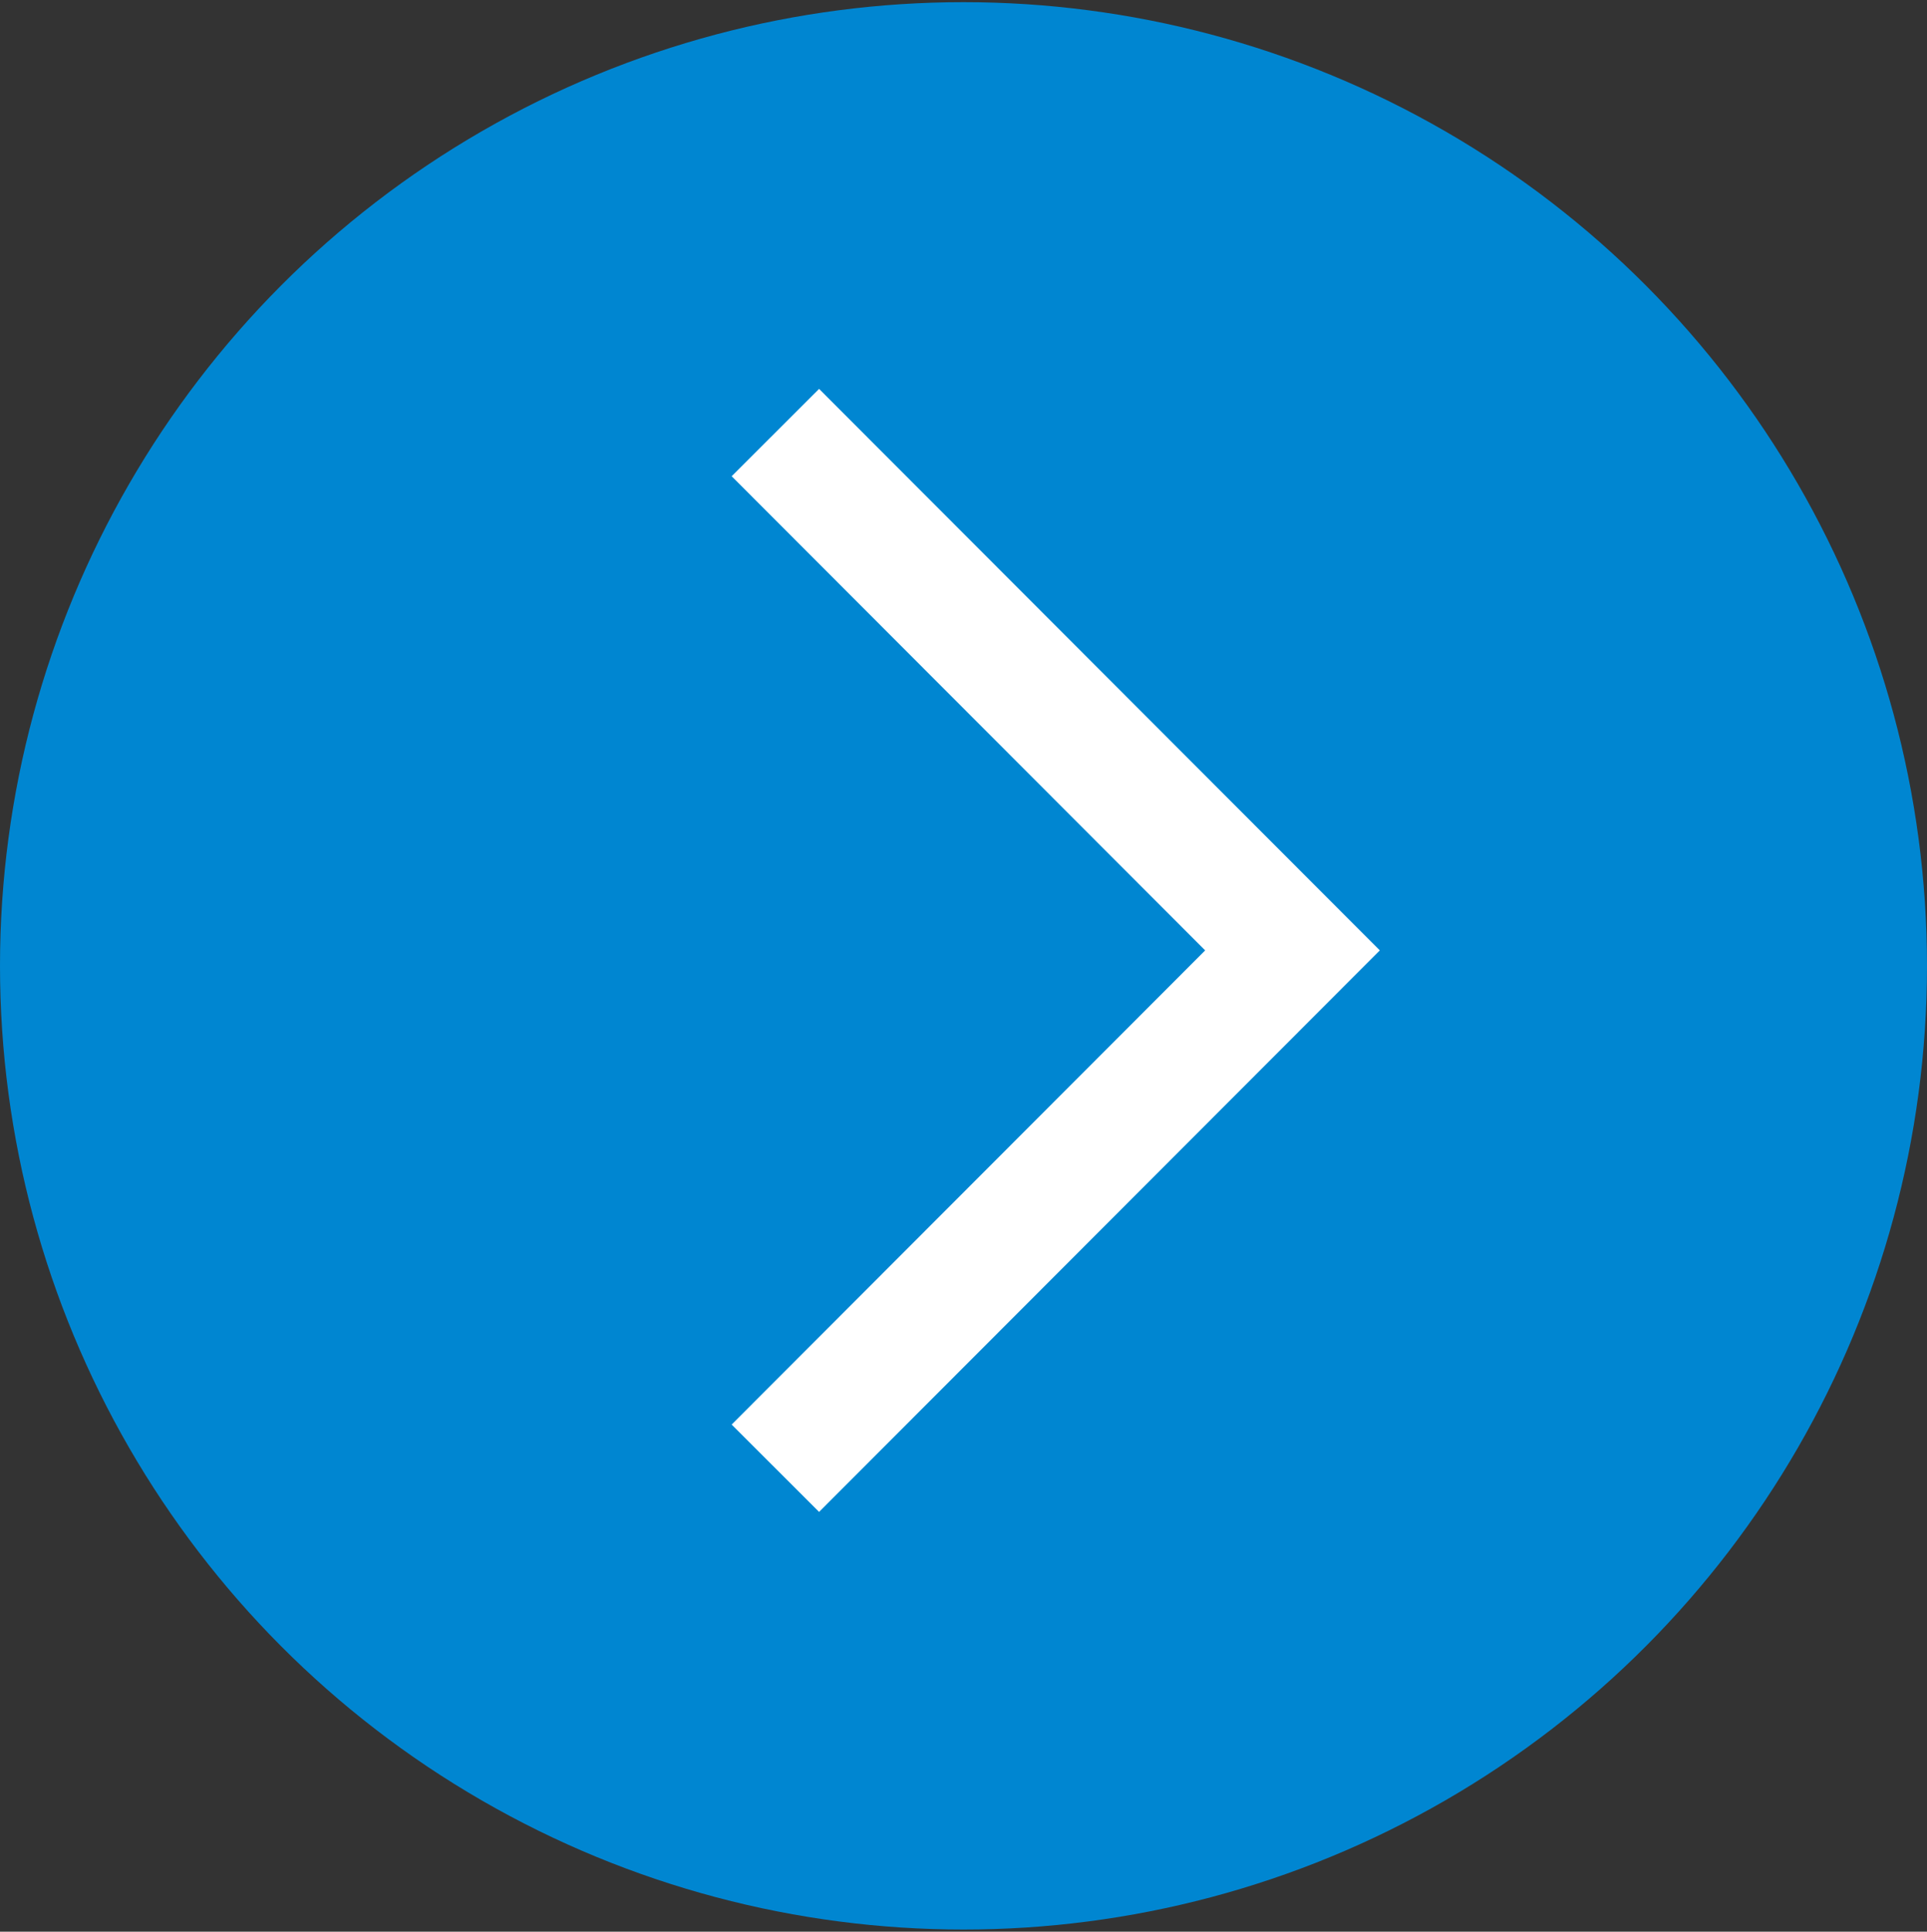 <svg id="ico_ui_btn_circle_arrow_right_blue_30x30.svg" xmlns="http://www.w3.org/2000/svg" width="31.19" height="31.26" viewBox="0 0 31.19 31.26">
  <rect x="0" y="0" width="31.19" height="31.26" fill="#333333" stroke="none"/>
  <defs>
    <style>
      .cls-1 {
        fill: #0086d1;
      }

      .cls-2 {
        fill: none;
        stroke: #fff;
        stroke-width: 2px;
        fill-rule: evenodd;
      }
    </style>
  </defs>
  <circle id="_" data-name="○" class="cls-1" cx="15.595" cy="15.63" r="15.595"/>
  <path id="arrow" class="cls-2" d="M1097.55,3257.62l8.37,8.38-8.37,8.38" transform="translate(-1085 -3250.62)"/>
</svg>
